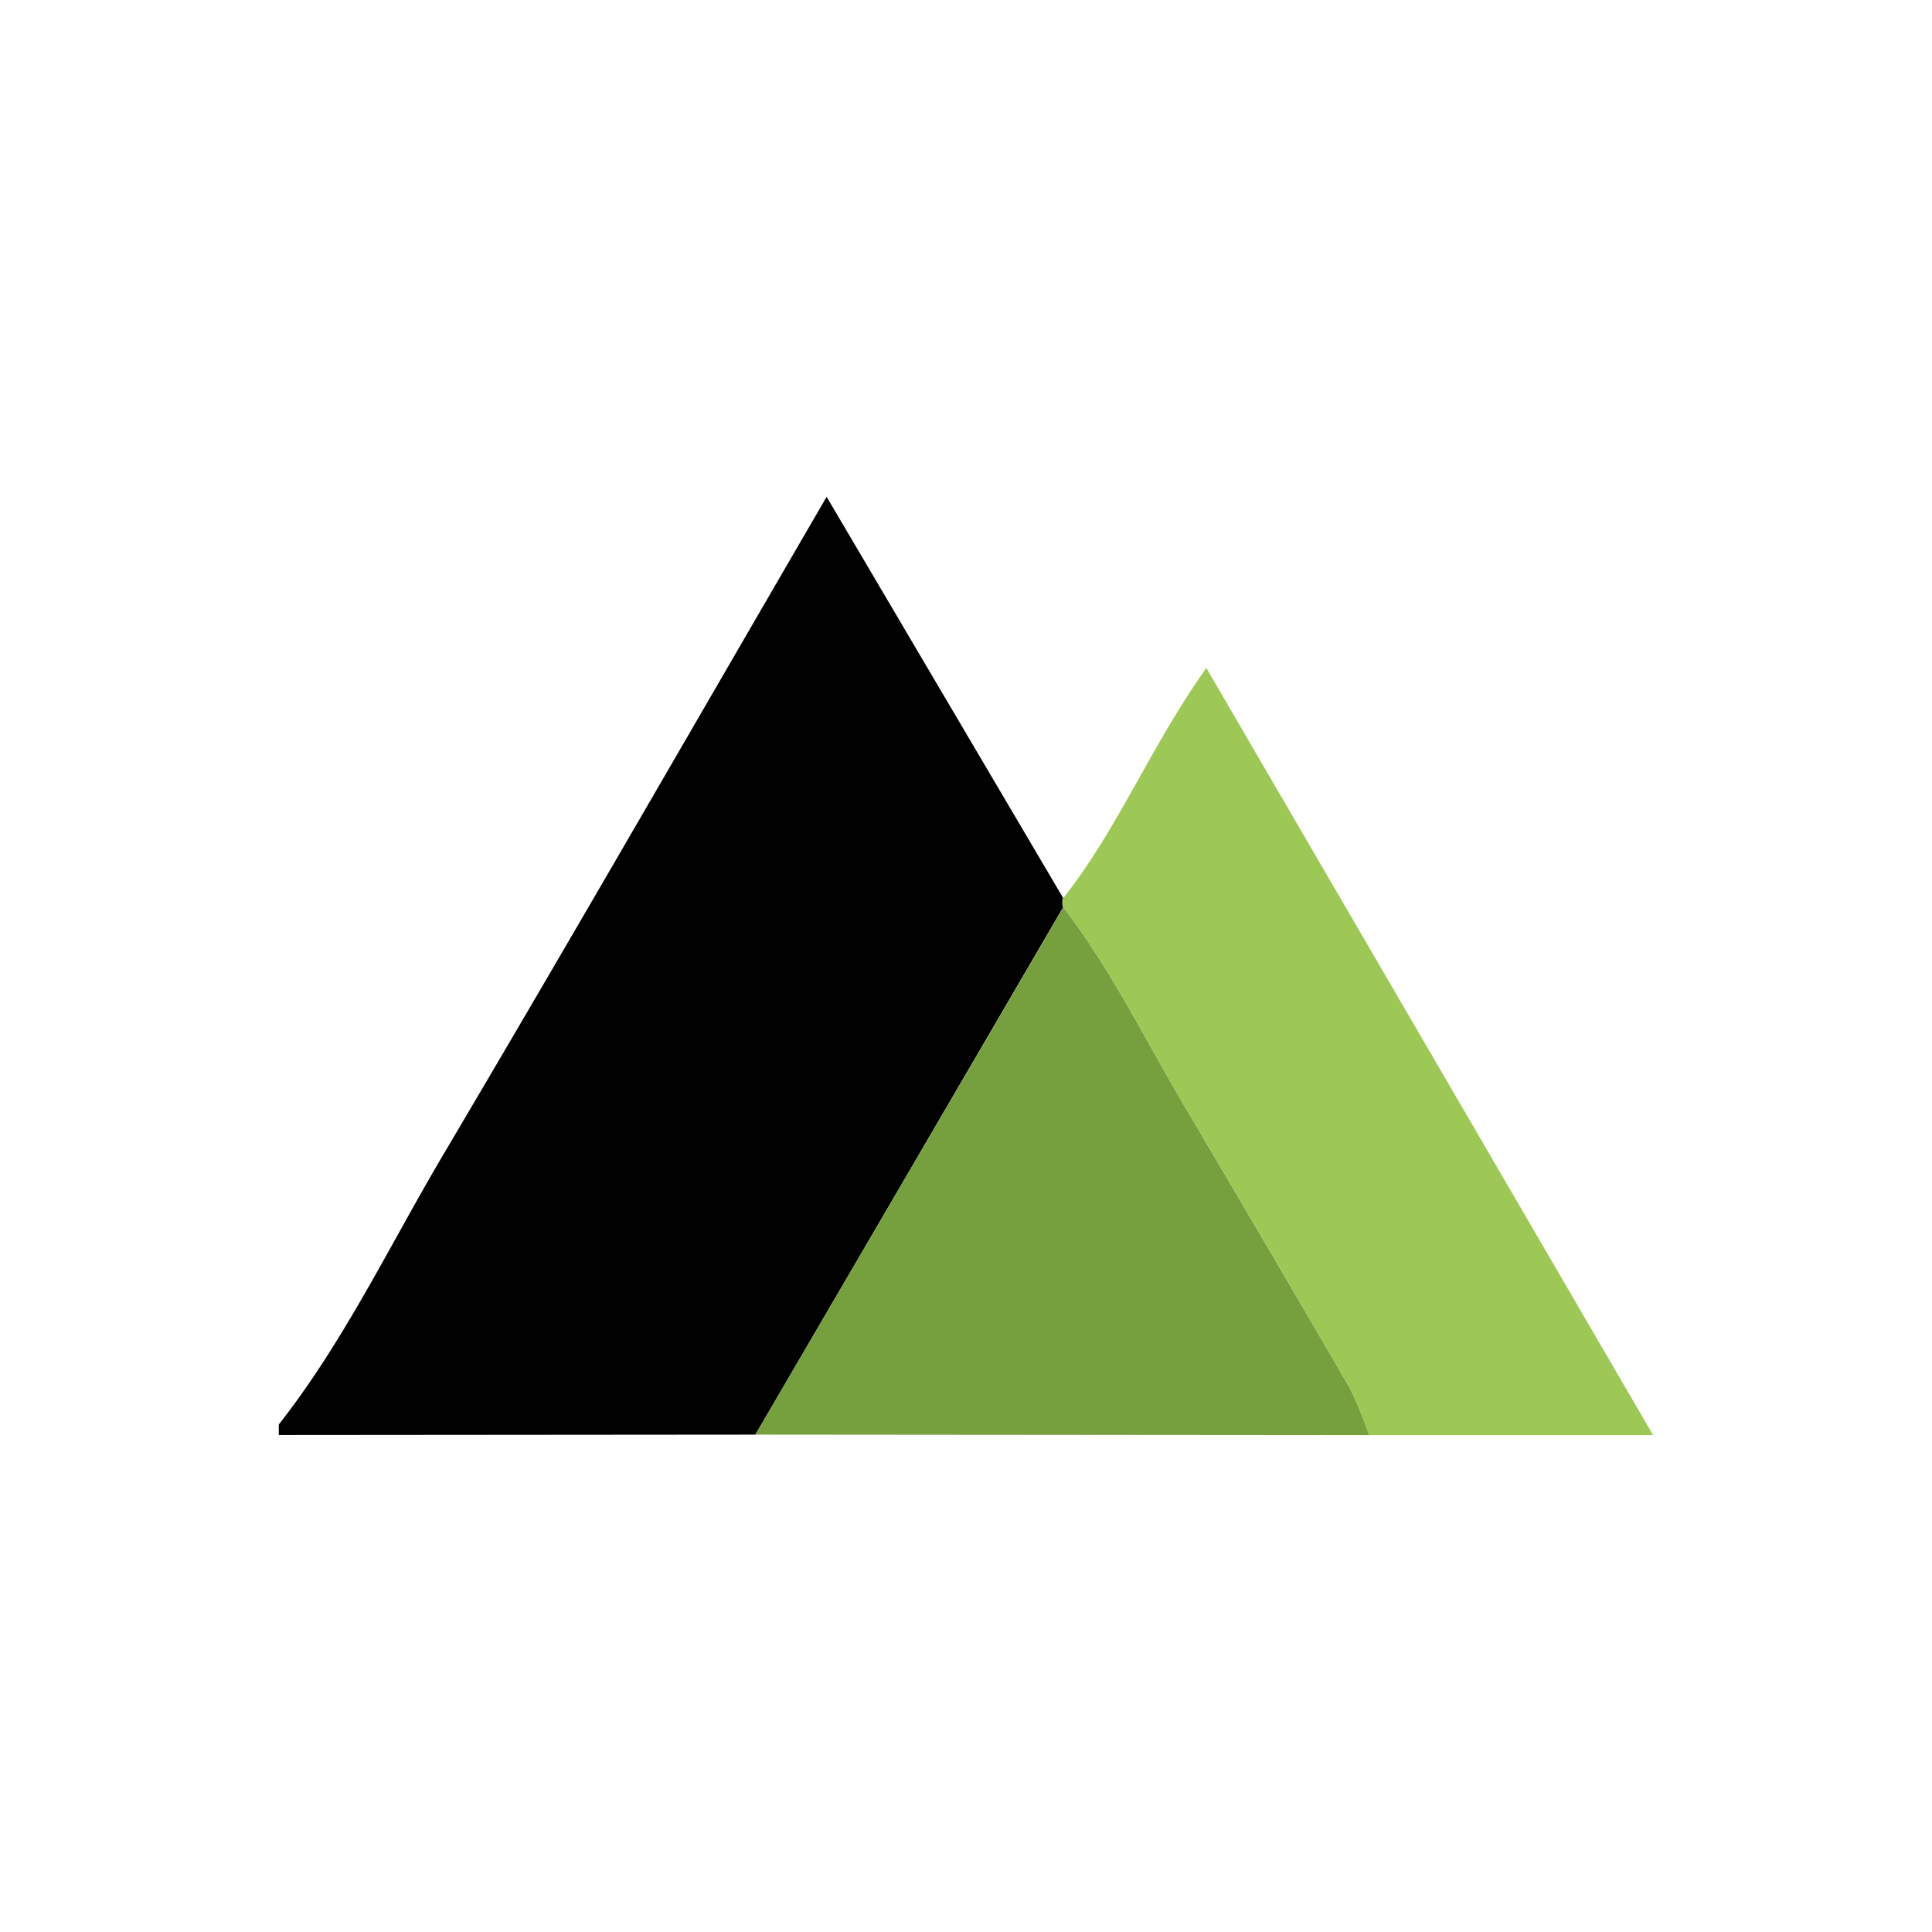 <svg id="Layer_1" data-name="Layer 1" xmlns="http://www.w3.org/2000/svg" viewBox="0 0 300 300"><defs><style>.cls-1{fill:#010101;}.cls-2{fill:#9ec856;}.cls-3{fill:#769f3e;}</style></defs><path class="cls-1" d="M117.29,222.77l-74,.06V221.2c10.2-13,17.3-28,25.67-42.12,19.82-33.49,39.21-67.23,59.4-101.93l36.72,62.28a2.31,2.31,0,0,0,0,1.47Q141.21,181.83,117.29,222.77Z"/><path class="cls-2" d="M165.12,140.9a2.31,2.31,0,0,1,0-1.47c8.45-10.69,13.52-23.49,22.2-35.71L256.7,222.85H212.59a58.61,58.61,0,0,0-3.08-7.43q-12.4-21.43-25.06-42.74C178.13,162,172.7,150.81,165.12,140.9Z"/><path class="cls-3" d="M165.12,140.9c7.58,9.91,13,21.12,19.33,31.78q12.63,21.31,25.06,42.74a58.61,58.61,0,0,1,3.08,7.43l-95.3-.08Q141.22,181.83,165.12,140.9Z"/></svg>